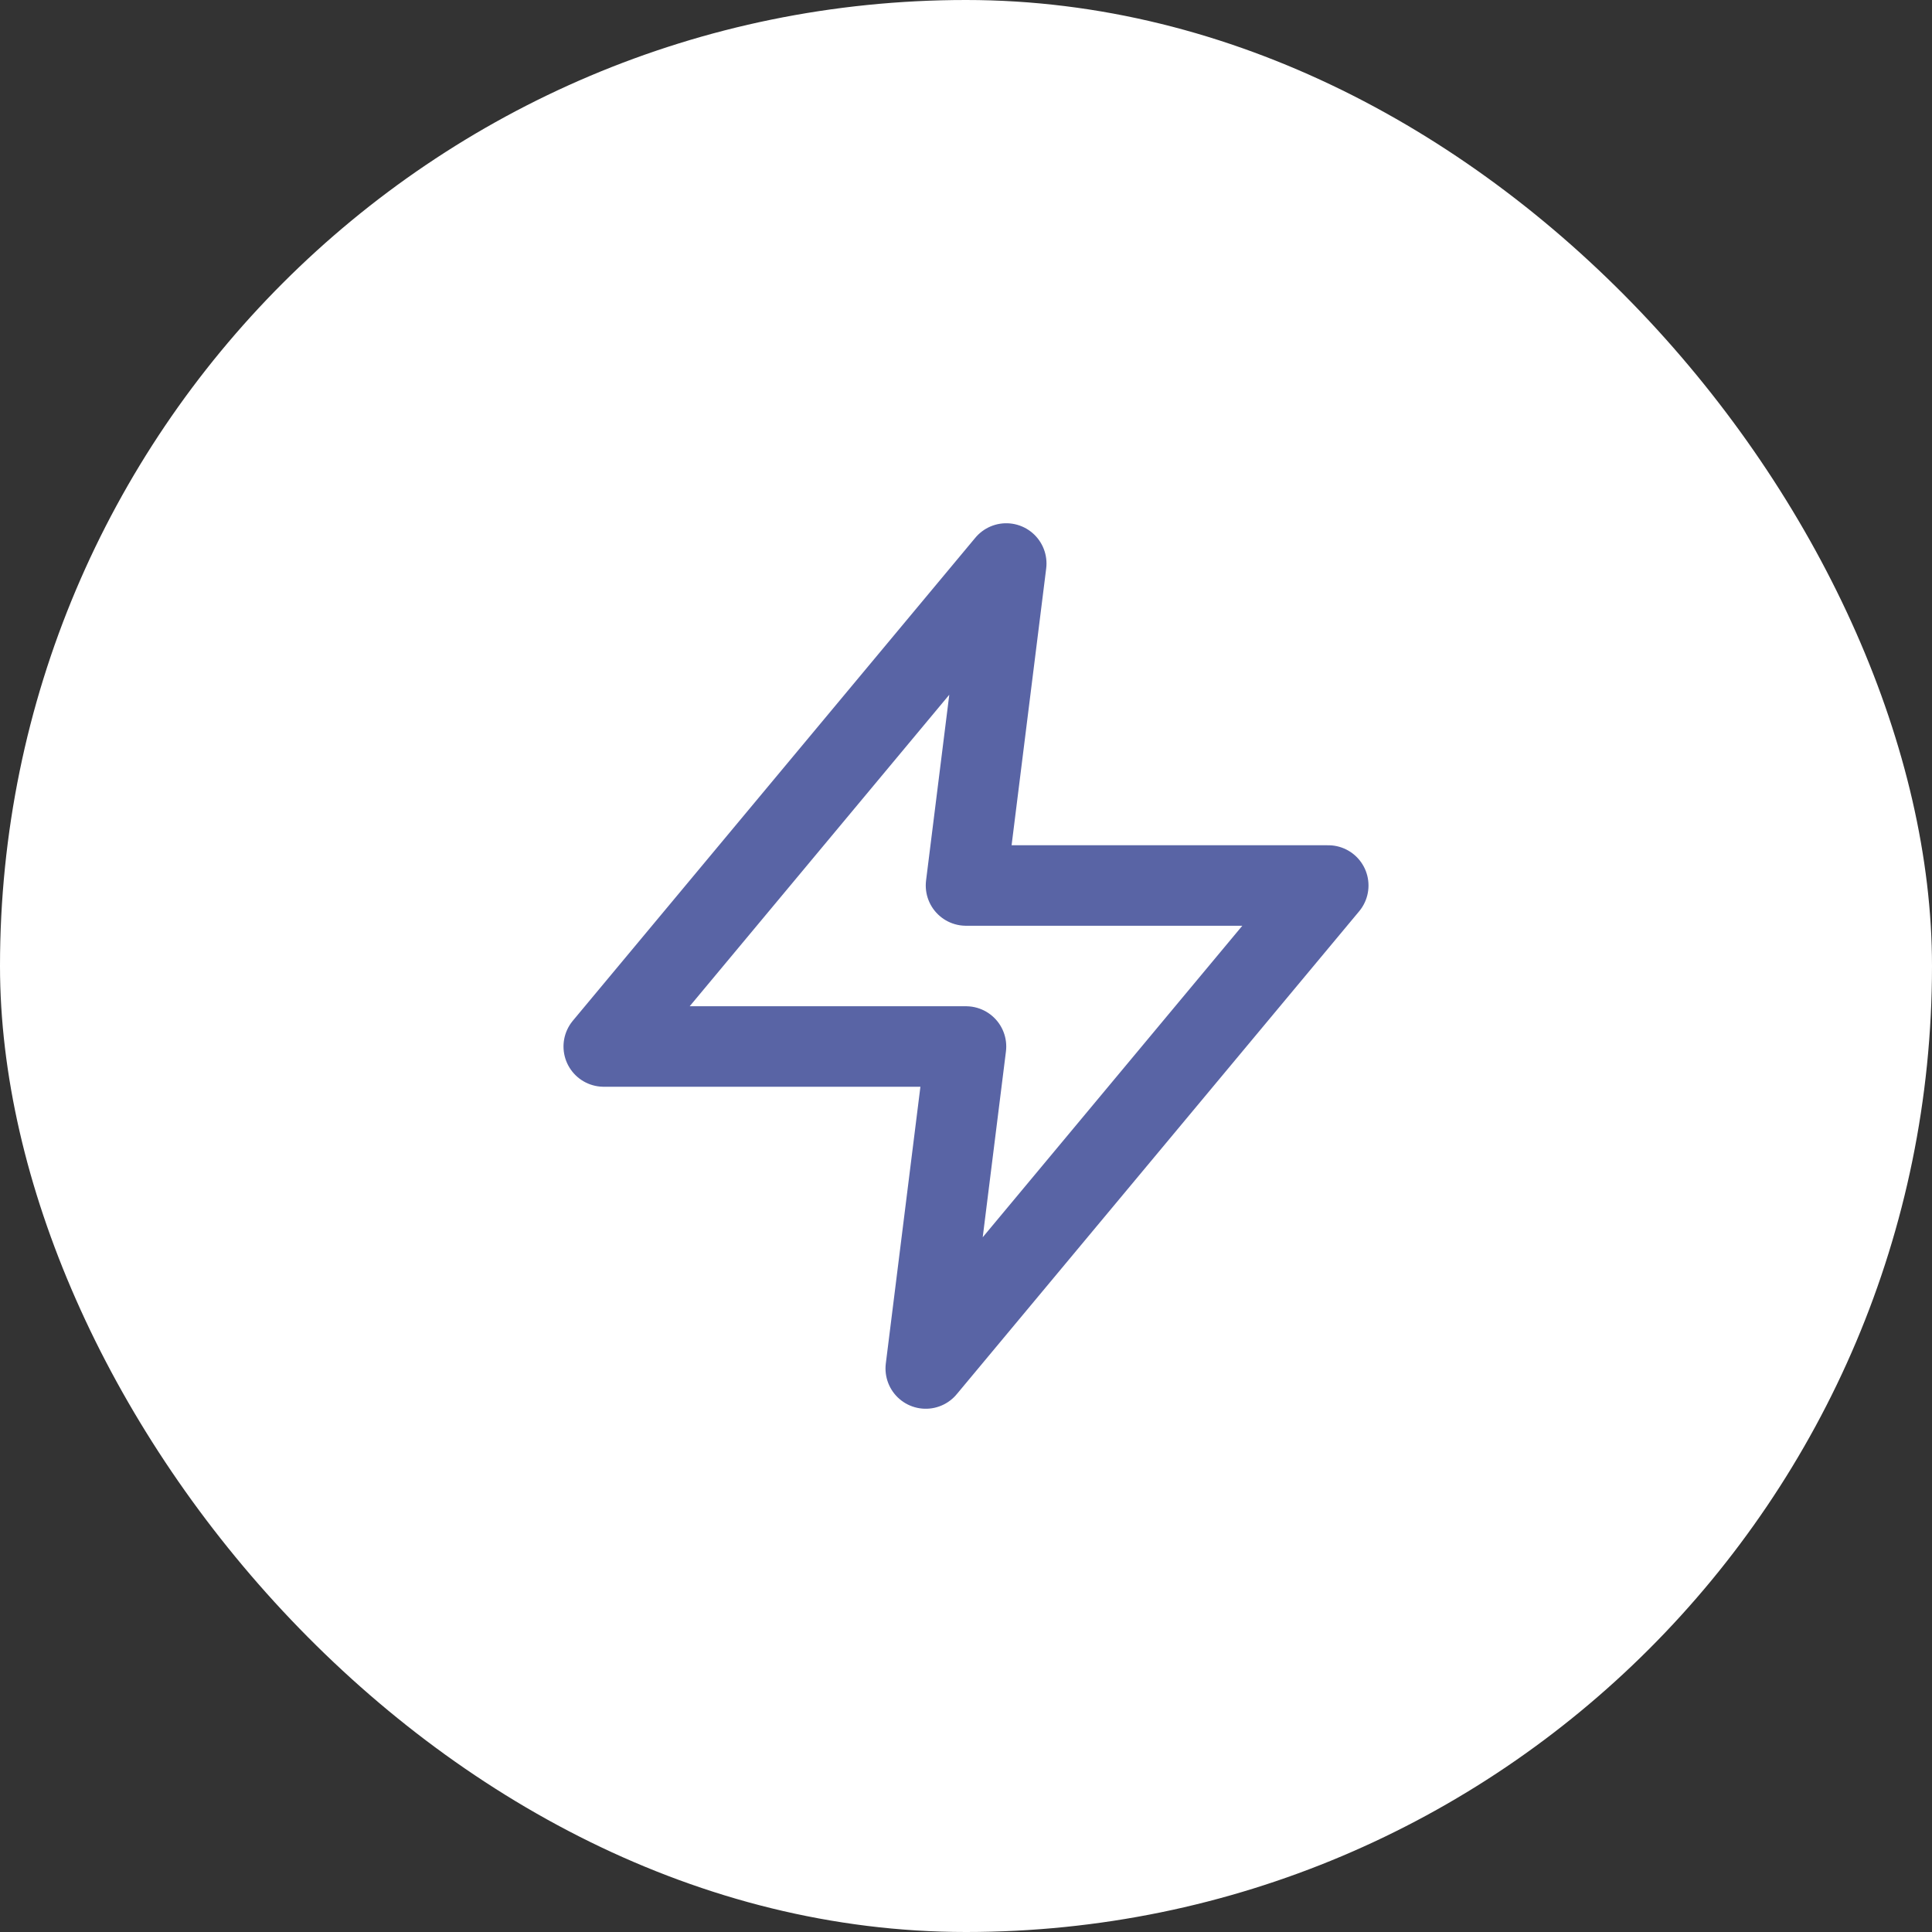<svg width="48" height="48" viewBox="0 0 48 48" fill="none" xmlns="http://www.w3.org/2000/svg">
<rect x="0" y="0" width="48" height="48" fill="#333333" stroke="none"/>
<rect width="48" height="48" rx="24" fill="white"/>
<path d="M25 14L15 26H24L23 34L33 22H24L25 14Z" stroke="#5964A5" stroke-width="2" stroke-linecap="round" stroke-linejoin="round"/>
</svg>
